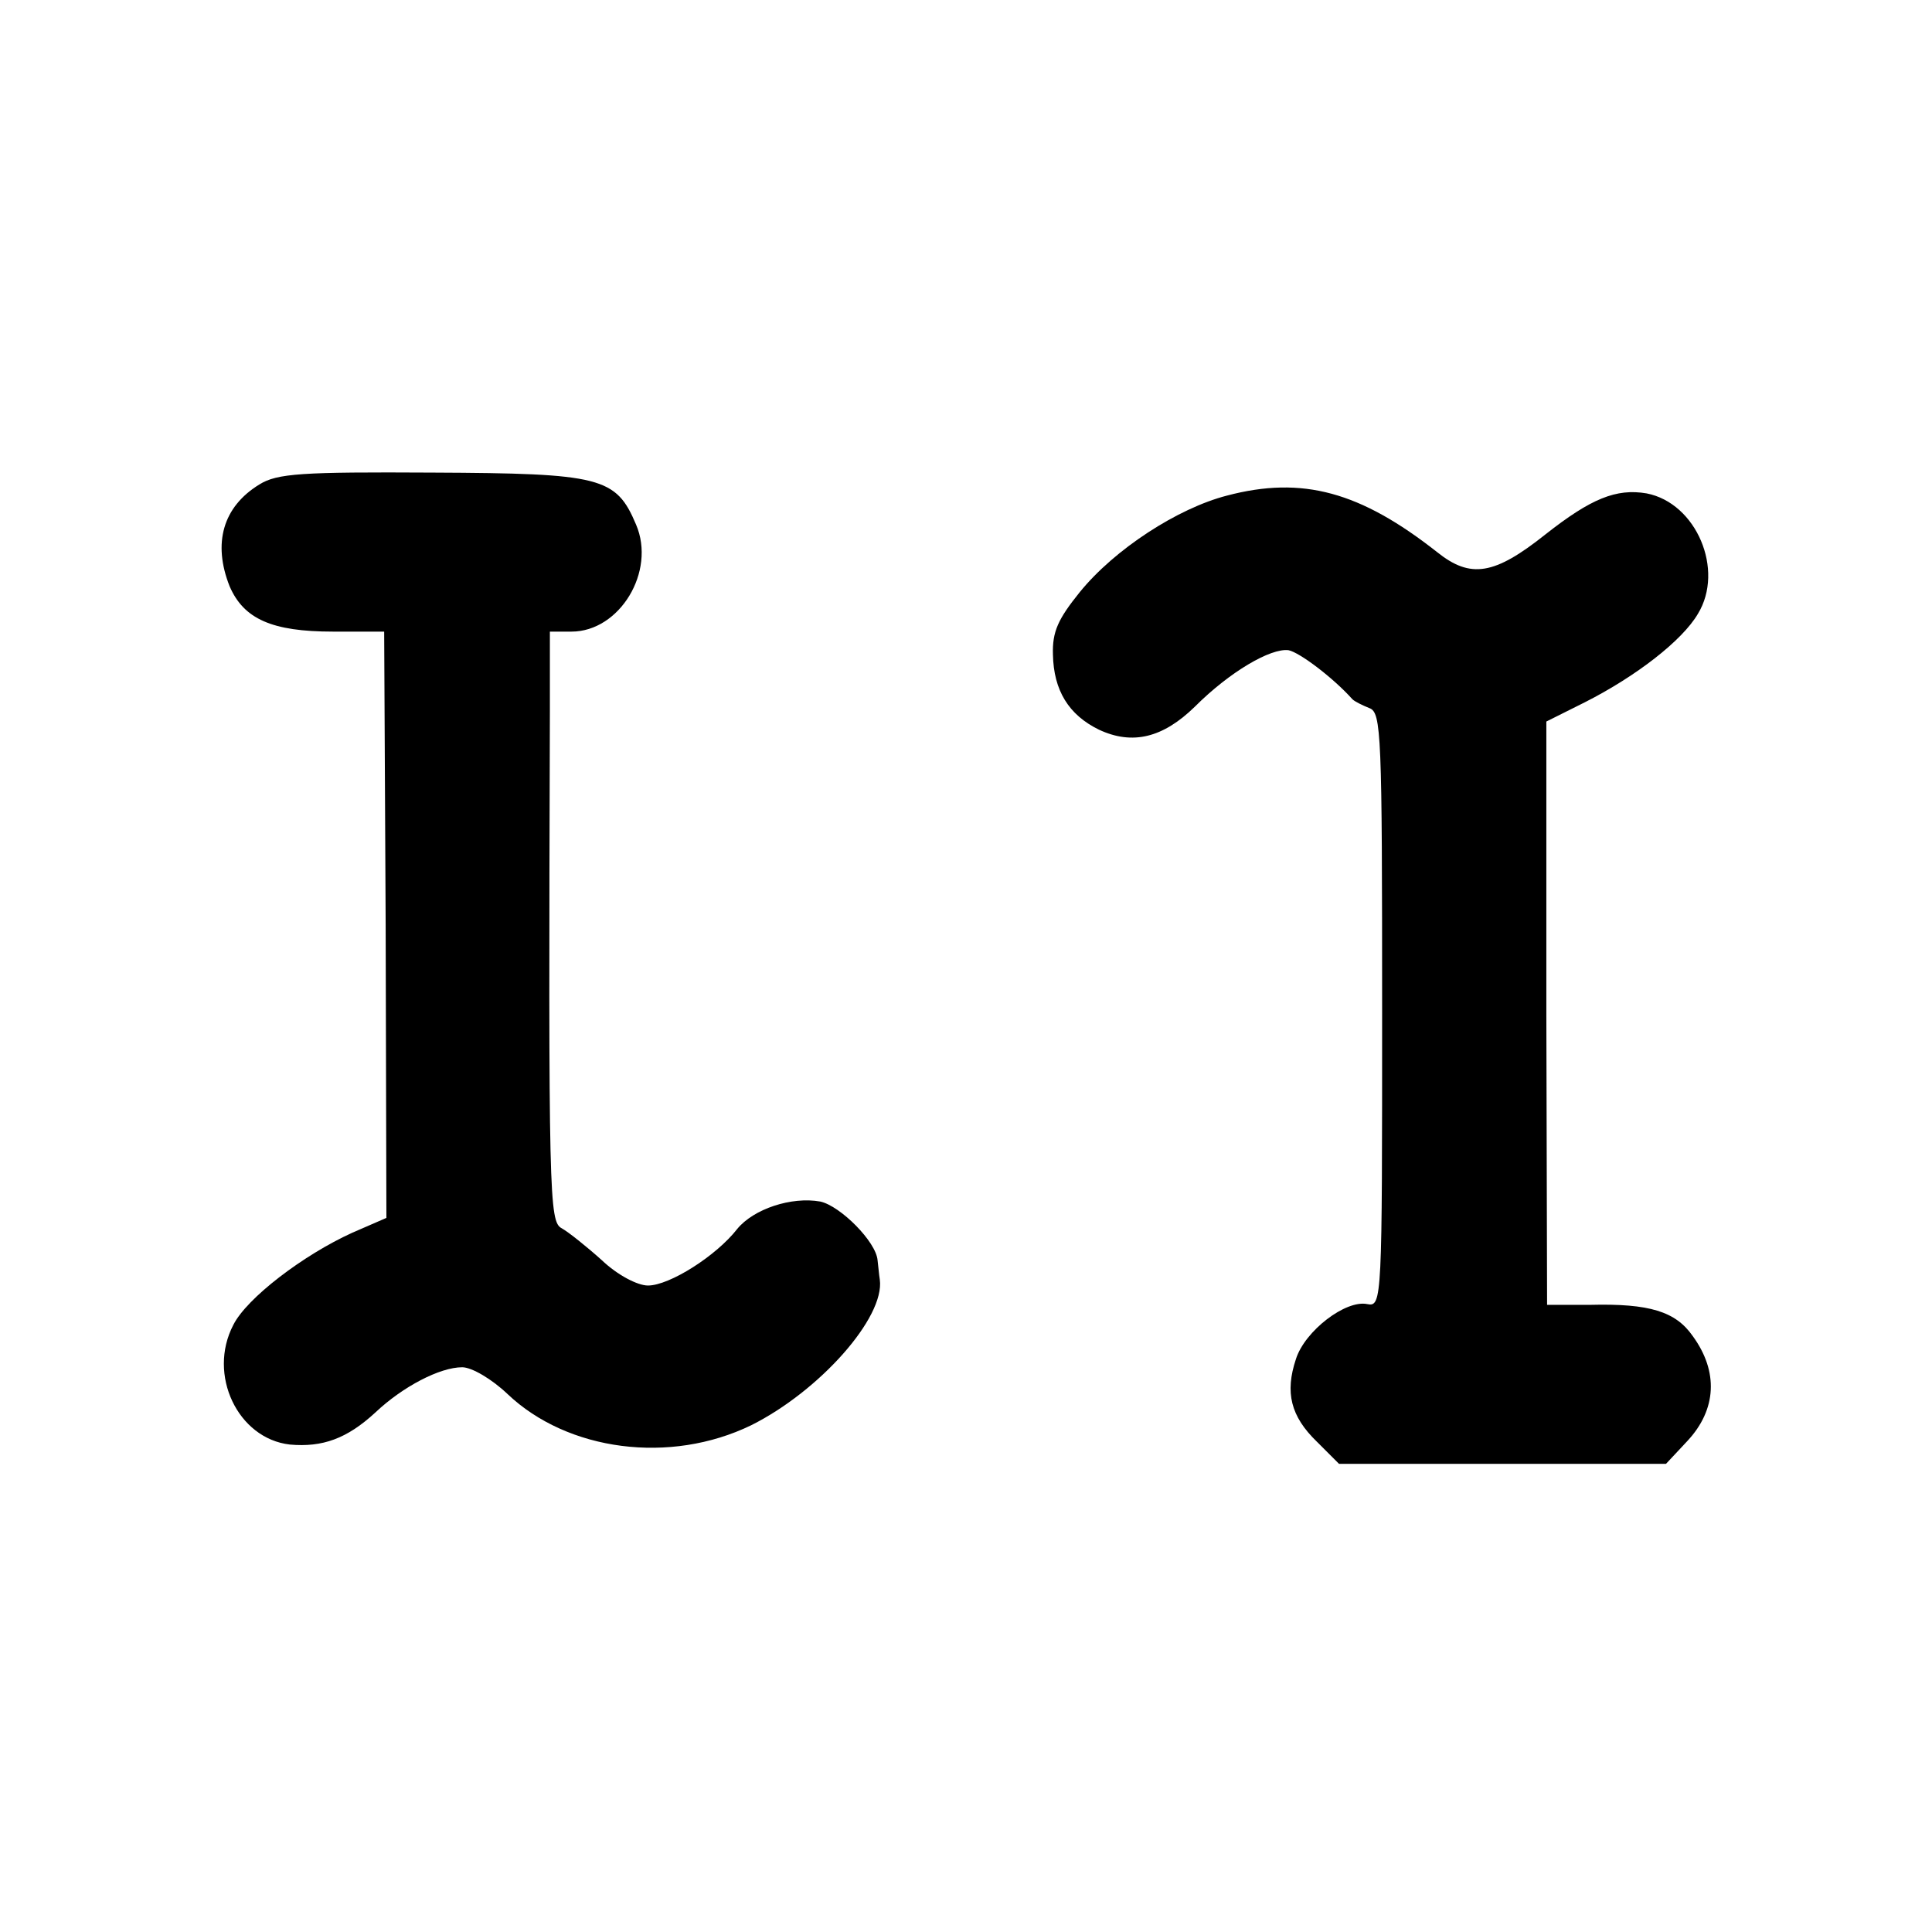 <?xml version="1.0" standalone="no"?>
<!DOCTYPE svg PUBLIC "-//W3C//DTD SVG 20010904//EN"
 "http://www.w3.org/TR/2001/REC-SVG-20010904/DTD/svg10.dtd">
<svg version="1.0" xmlns="http://www.w3.org/2000/svg"
 width="260pt" height="260pt" viewBox="0 0 260 260"
 preserveAspectRatio="xMidYMid meet">
<g transform="translate(0,260) scale(0.1,-0.1)"
fill="#000000" stroke="none">
<path d="M349 1948 c-49 -30 -63 -79 -40 -137 19 -44 57 -61 139 -61 l69 0 2
-394 1 -395 -46 -20 c-66 -30 -142 -88 -160 -124 -35 -67 6 -153 76 -161 44
-4 77 8 115 43 37 35 87 61 117 61 13 0 40 -16 61 -36 81 -77 219 -95 328 -42
92 46 180 145 173 196 -1 6 -2 18 -3 26 -2 25 -50 73 -77 79 -39 7 -90 -10
-112 -37 -28 -36 -91 -76 -120 -76 -14 0 -41 14 -62 34 -20 18 -45 38 -54 43
-17 9 -18 39 -16 696 l0 107 29 0 c65 0 114 81 87 144 -27 64 -47 69 -274 70
-176 1 -209 -1 -233 -16z"/>
<path d="M1651 1933 c-66 -17 -151 -72 -198 -130 -29 -36 -37 -53 -36 -84 1
-48 21 -81 62 -101 45 -21 86 -11 129 31 47 47 102 79 126 76 15 -3 60 -37 86
-66 3 -3 13 -8 23 -12 16 -6 17 -35 17 -406 0 -391 0 -400 -20 -396 -29 6 -84
-36 -96 -74 -15 -45 -7 -77 28 -111 l30 -30 220 0 220 0 29 31 c39 42 42 93 7
141 -23 33 -58 44 -138 42 l-58 0 -1 392 0 393 52 26 c69 35 131 83 152 119
36 59 -2 149 -69 162 -41 7 -75 -7 -136 -55 -69 -55 -101 -60 -146 -24 -103
81 -181 103 -283 76z"/>
</g>
</svg>
